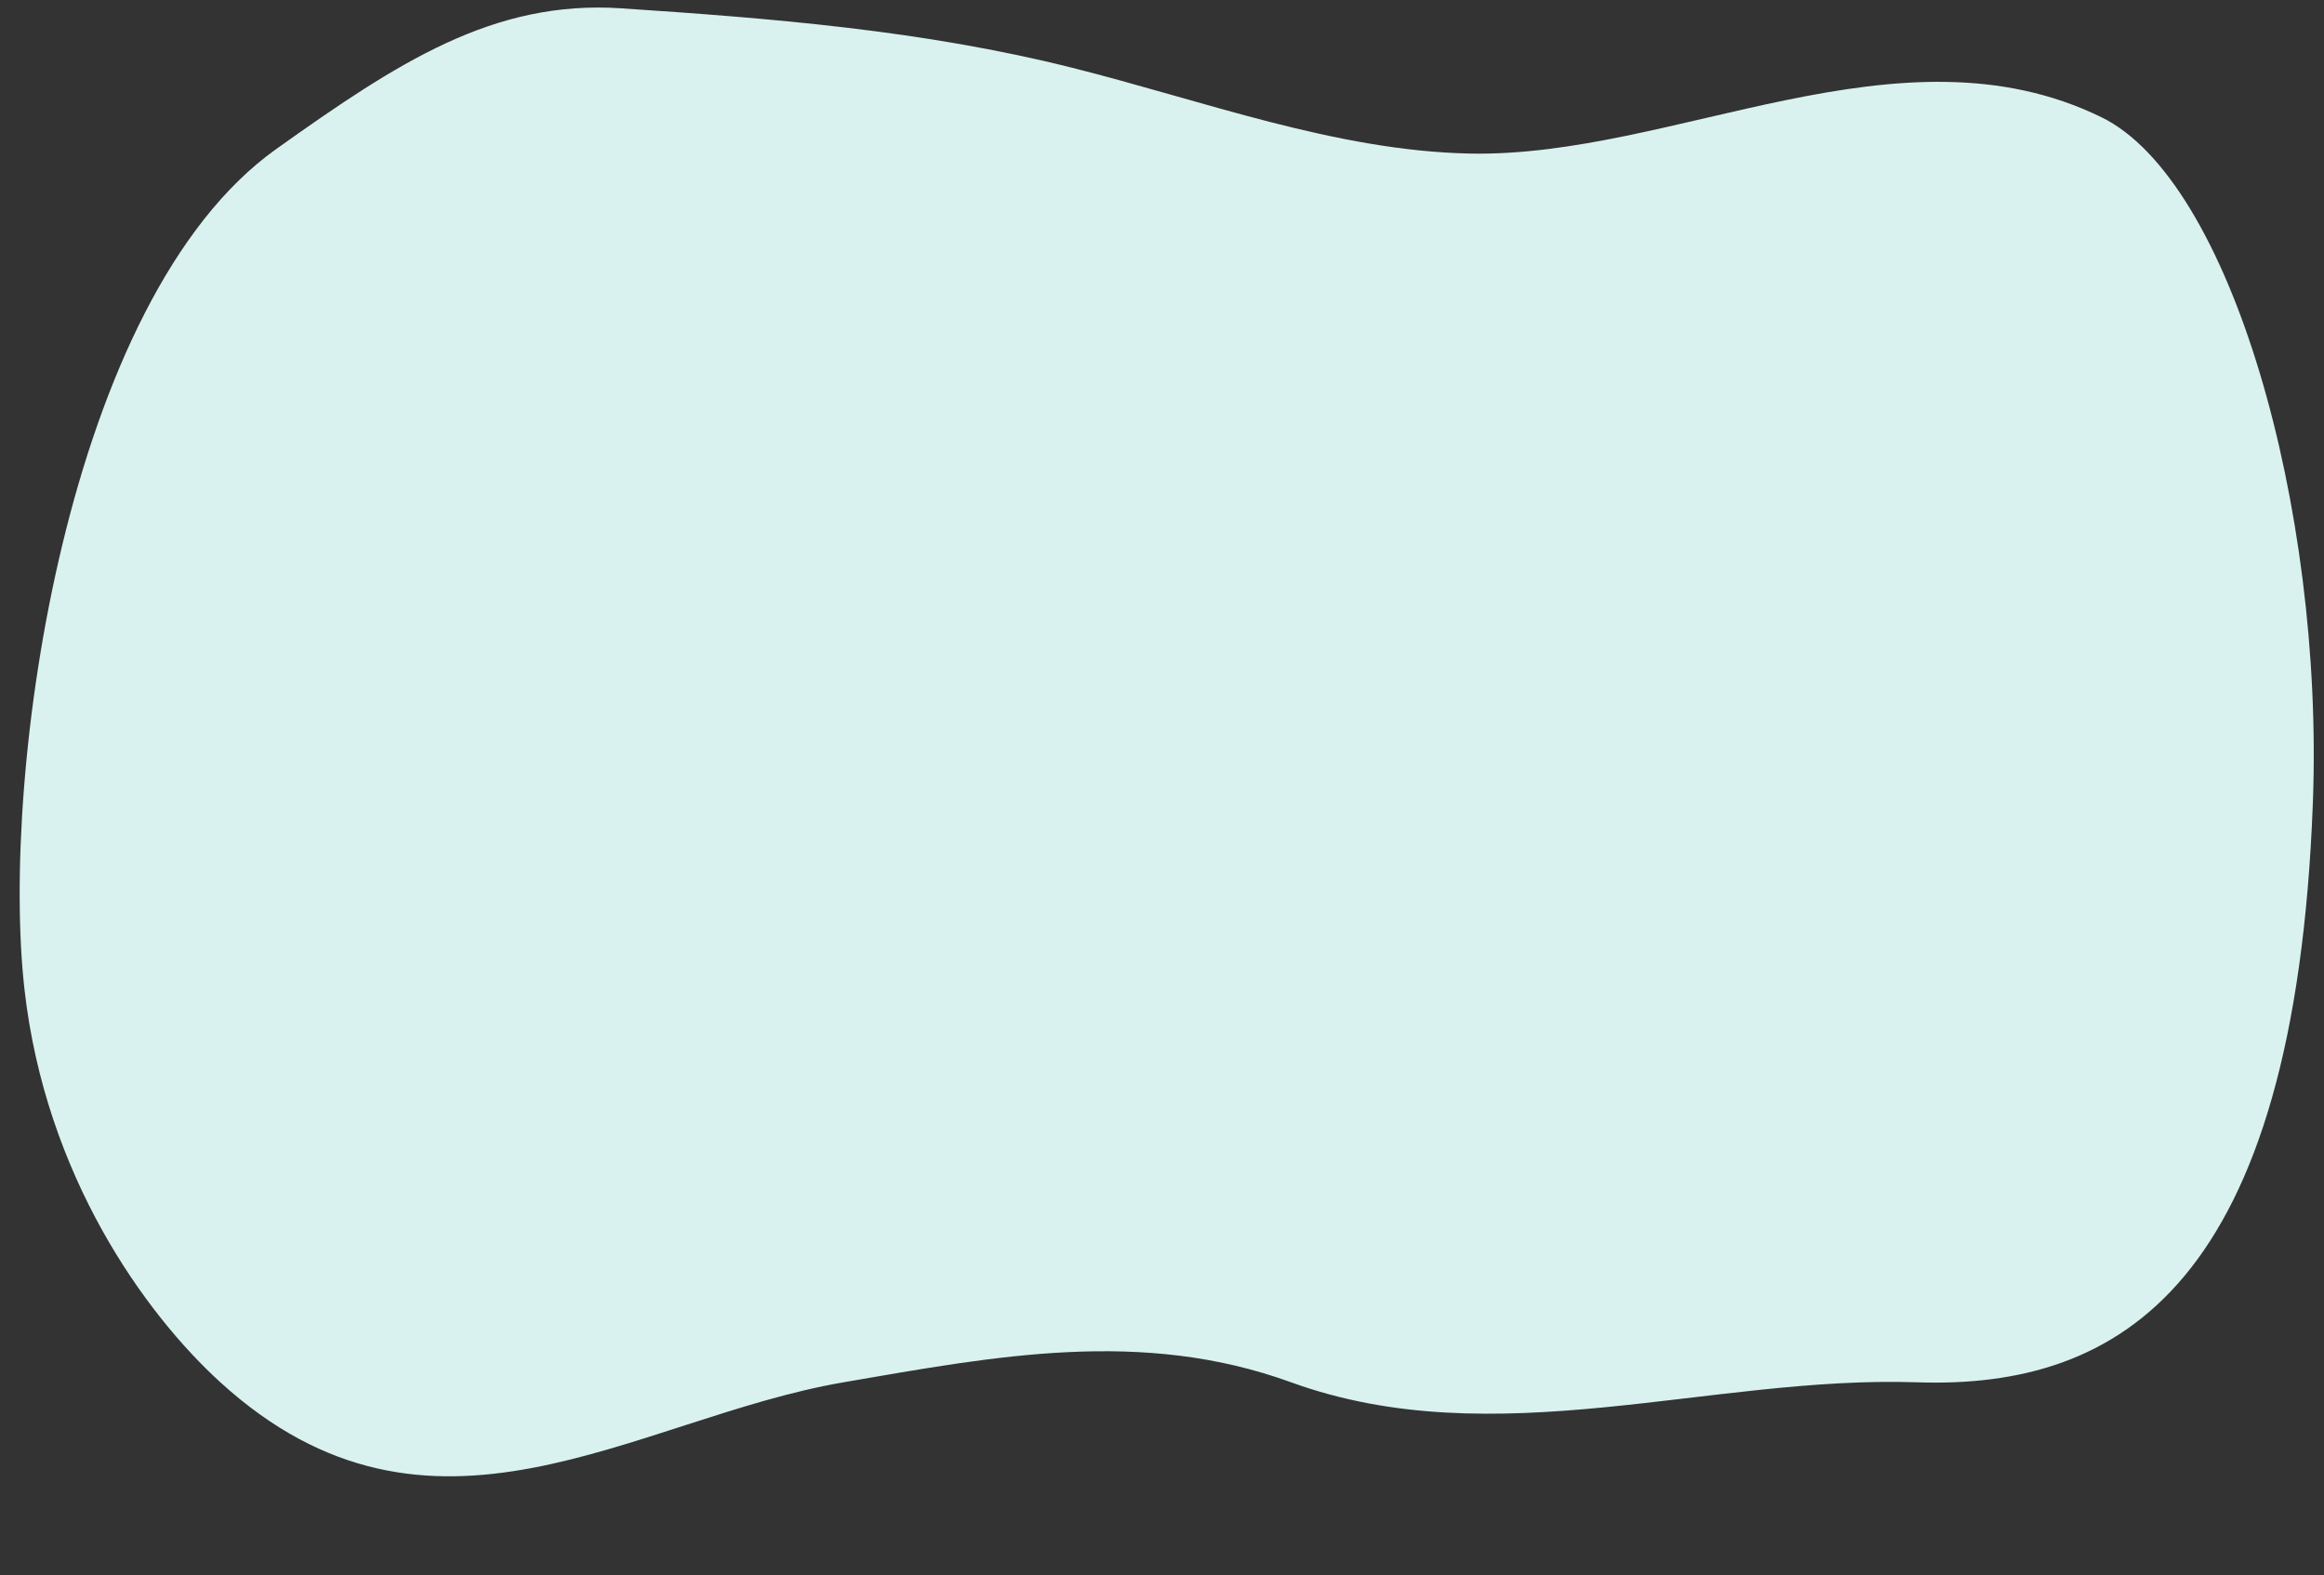 <?xml version="1.0" encoding="UTF-8" standalone="no"?><svg xmlns="http://www.w3.org/2000/svg" xmlns:xlink="http://www.w3.org/1999/xlink" clip-rule="evenodd" fill="#000000" fill-rule="evenodd" height="142.7" preserveAspectRatio="xMidYMid meet" stroke-linejoin="round" stroke-miterlimit="2" version="1" viewBox="1.1 2.2 210.6 142.7" width="210.6" zoomAndPan="magnify"><rect x="1.1" y="2.2" width="210.6" height="142.7" fill="#333333" stroke="none"/><g id="change1_1"><path d="M26.133,15.702c-19.059,13.559 -25.007,56.615 -22.82,76.092c1.904,16.961 10.958,29.456 17.757,35.649c19.119,17.412 37.474,3.266 56.466,-0c13.801,-2.374 27.021,-4.919 40.564,-0c18.475,6.71 37.965,-0.633 56.713,-0c18.409,0.621 34.242,-8.764 35.879,-52.522c1.002,-26.816 -7.481,-56.392 -19.158,-62.098c-18.291,-8.938 -38.735,3.678 -57.265,3.29c-12.099,-0.253 -24.067,-4.774 -36.054,-7.784c-13.474,-3.384 -27.275,-4.475 -40.824,-5.376c-11.594,-0.77 -20.244,4.913 -31.258,12.749Z" fill="#d9f2ef"/></g></svg>